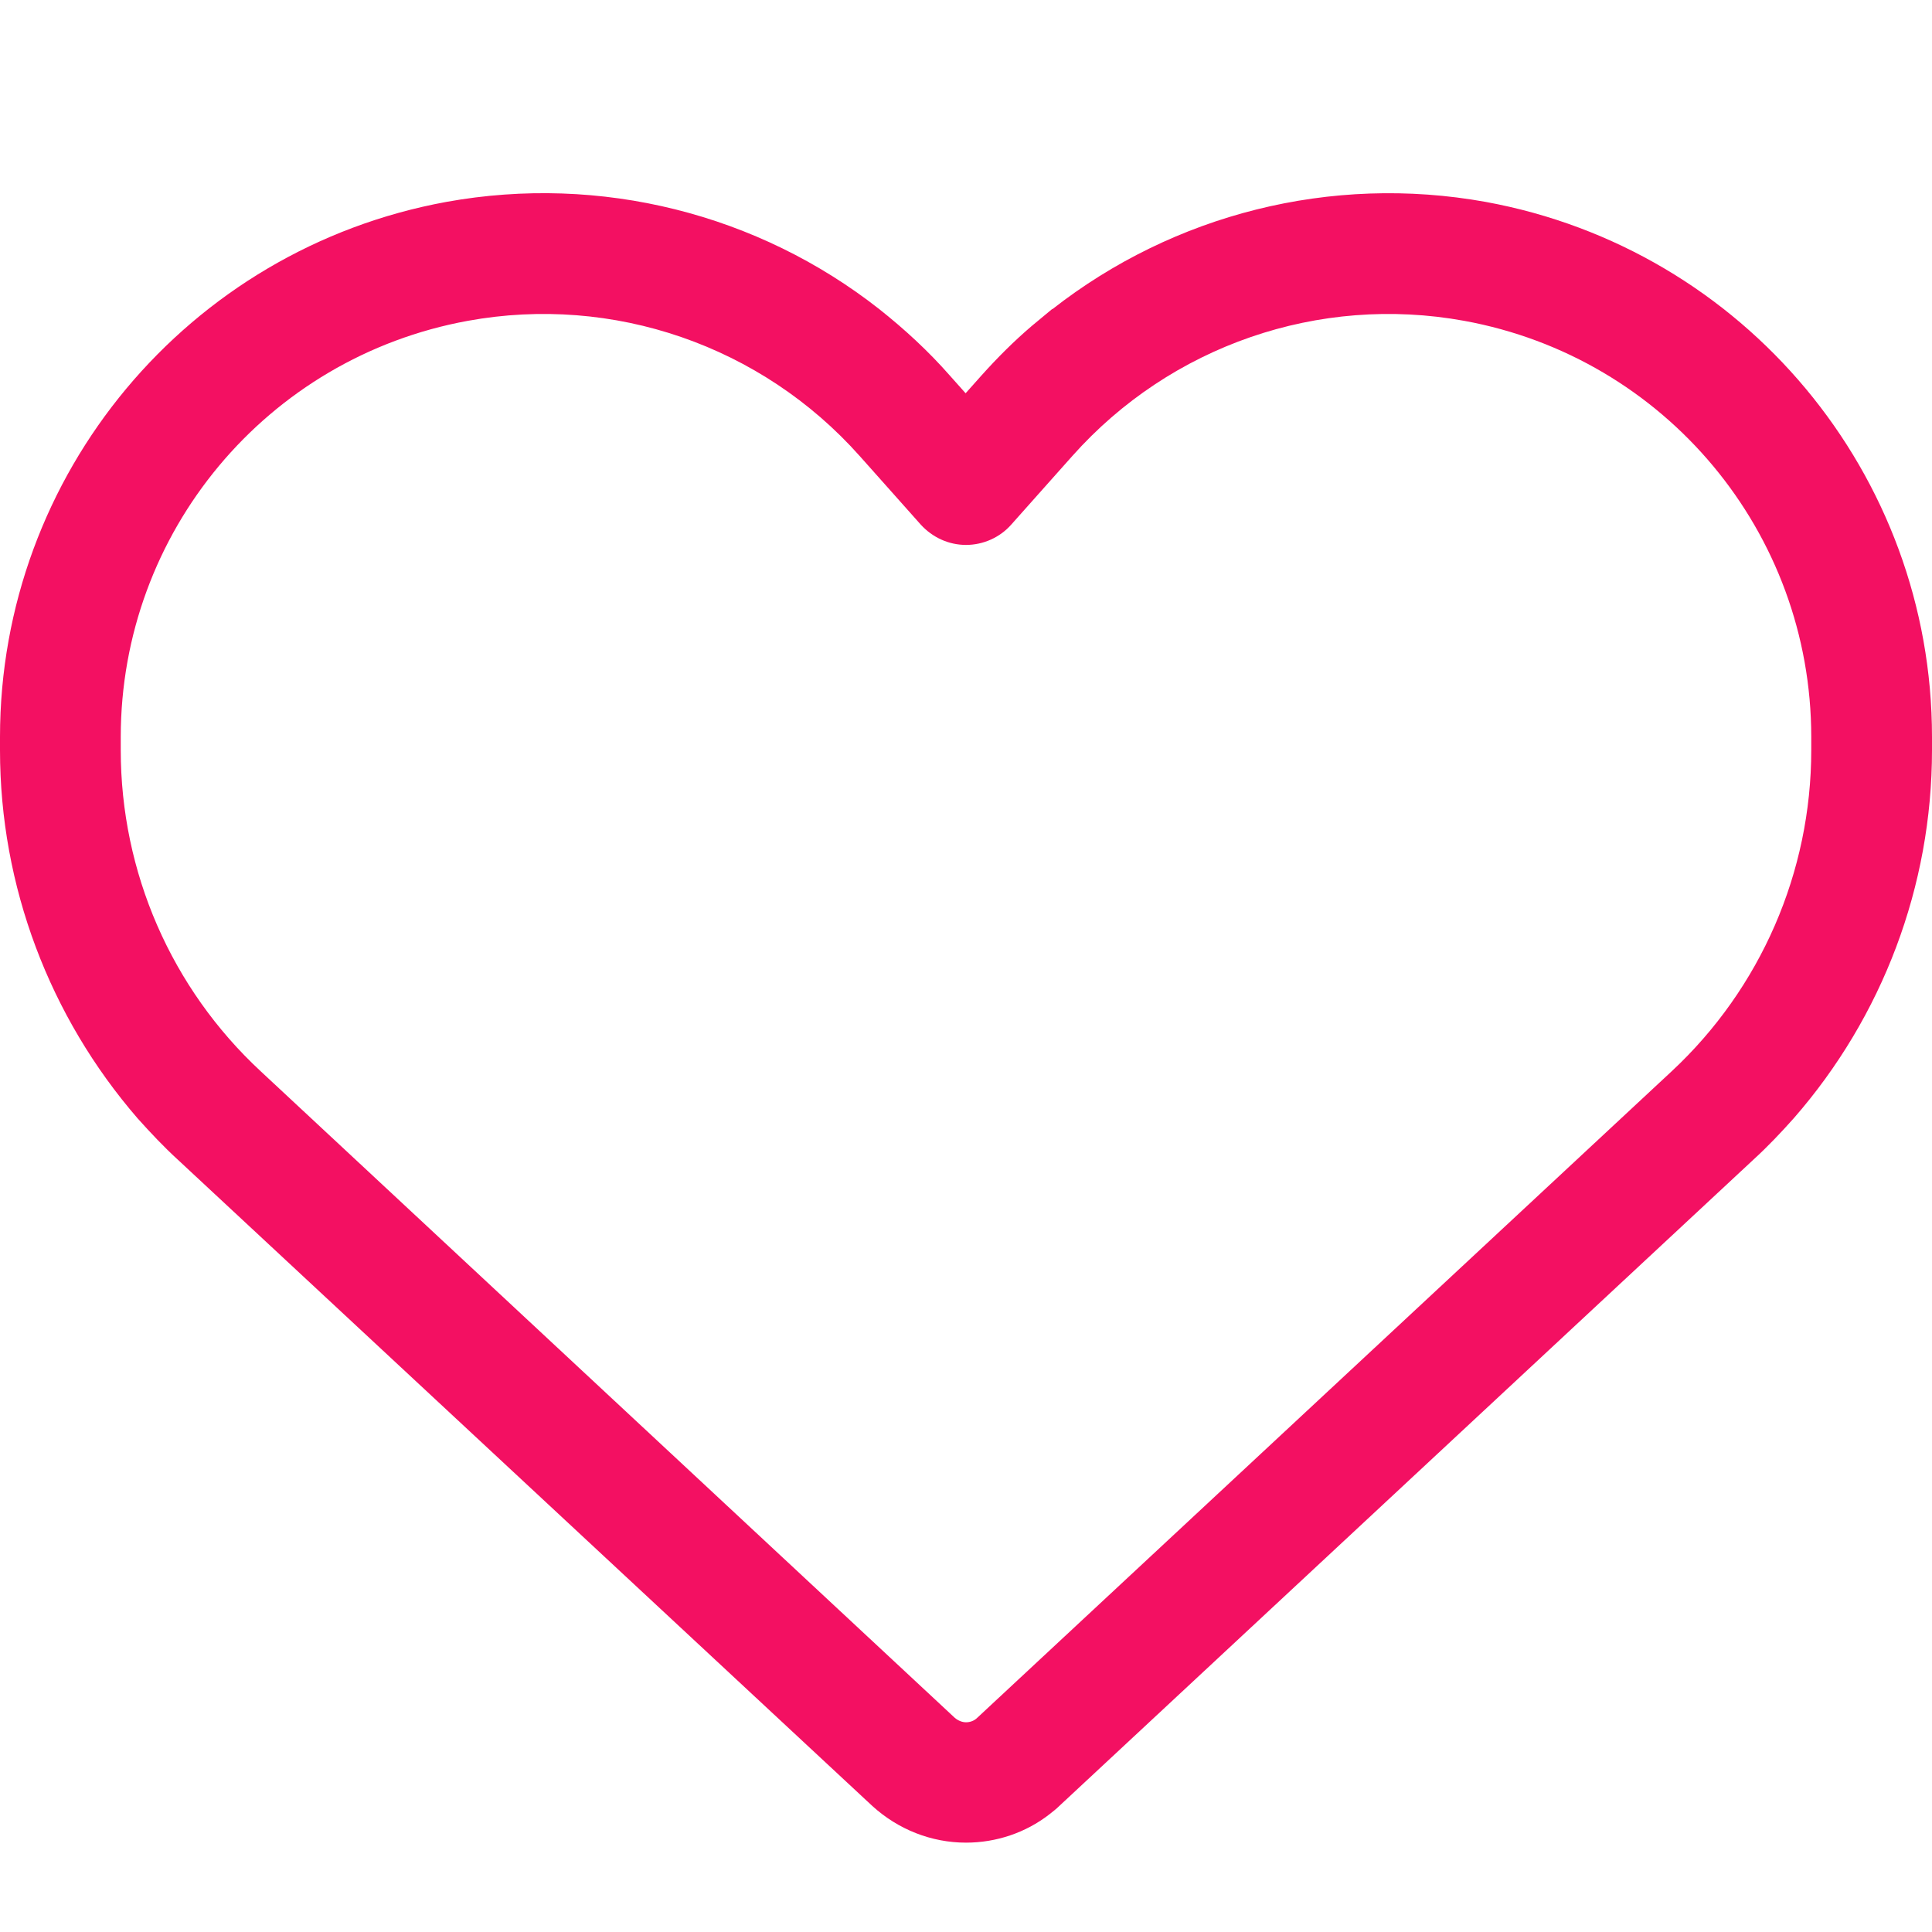 <svg width="20" height="20" viewBox="0 0 20 20" fill="none" xmlns="http://www.w3.org/2000/svg">
<path d="M9.531 5.43L9.062 4.903L8.898 4.719C7.883 3.579 6.348 3.047 4.844 3.321C2.762 3.7 1.25 5.512 1.25 7.629V7.766C1.25 9.028 1.773 10.231 2.699 11.09L9.883 17.782C9.914 17.809 9.957 17.829 10 17.829C10.043 17.829 10.086 17.813 10.117 17.782L17.305 11.09C18.227 10.231 18.75 9.028 18.75 7.766V7.629C18.75 5.512 17.238 3.7 15.156 3.321C13.652 3.047 12.117 3.579 11.102 4.719L10.938 4.903L10.469 5.43C10.352 5.563 10.18 5.641 10 5.641C9.82 5.641 9.652 5.563 9.531 5.43ZM10.895 3.2C12.148 2.219 13.777 1.801 15.379 2.09C18.055 2.579 20 4.911 20 7.629V7.766C20 9.172 19.488 10.524 18.57 11.575C18.438 11.723 18.301 11.868 18.152 12.004L10.965 18.696C10.934 18.727 10.898 18.754 10.863 18.782C10.617 18.973 10.312 19.075 10 19.075C9.641 19.075 9.297 18.938 9.031 18.696L1.844 12.008C1.695 11.872 1.559 11.727 1.426 11.579C0.512 10.524 0 9.172 0 7.766V7.629C0 4.911 1.945 2.579 4.621 2.09C6.219 1.801 7.848 2.215 9.102 3.2C9.363 3.407 9.609 3.633 9.832 3.887L9.996 4.071L10.16 3.887C10.324 3.704 10.496 3.532 10.68 3.375C10.75 3.317 10.82 3.258 10.891 3.2H10.895Z" fill="#F31062"/>
</svg>
